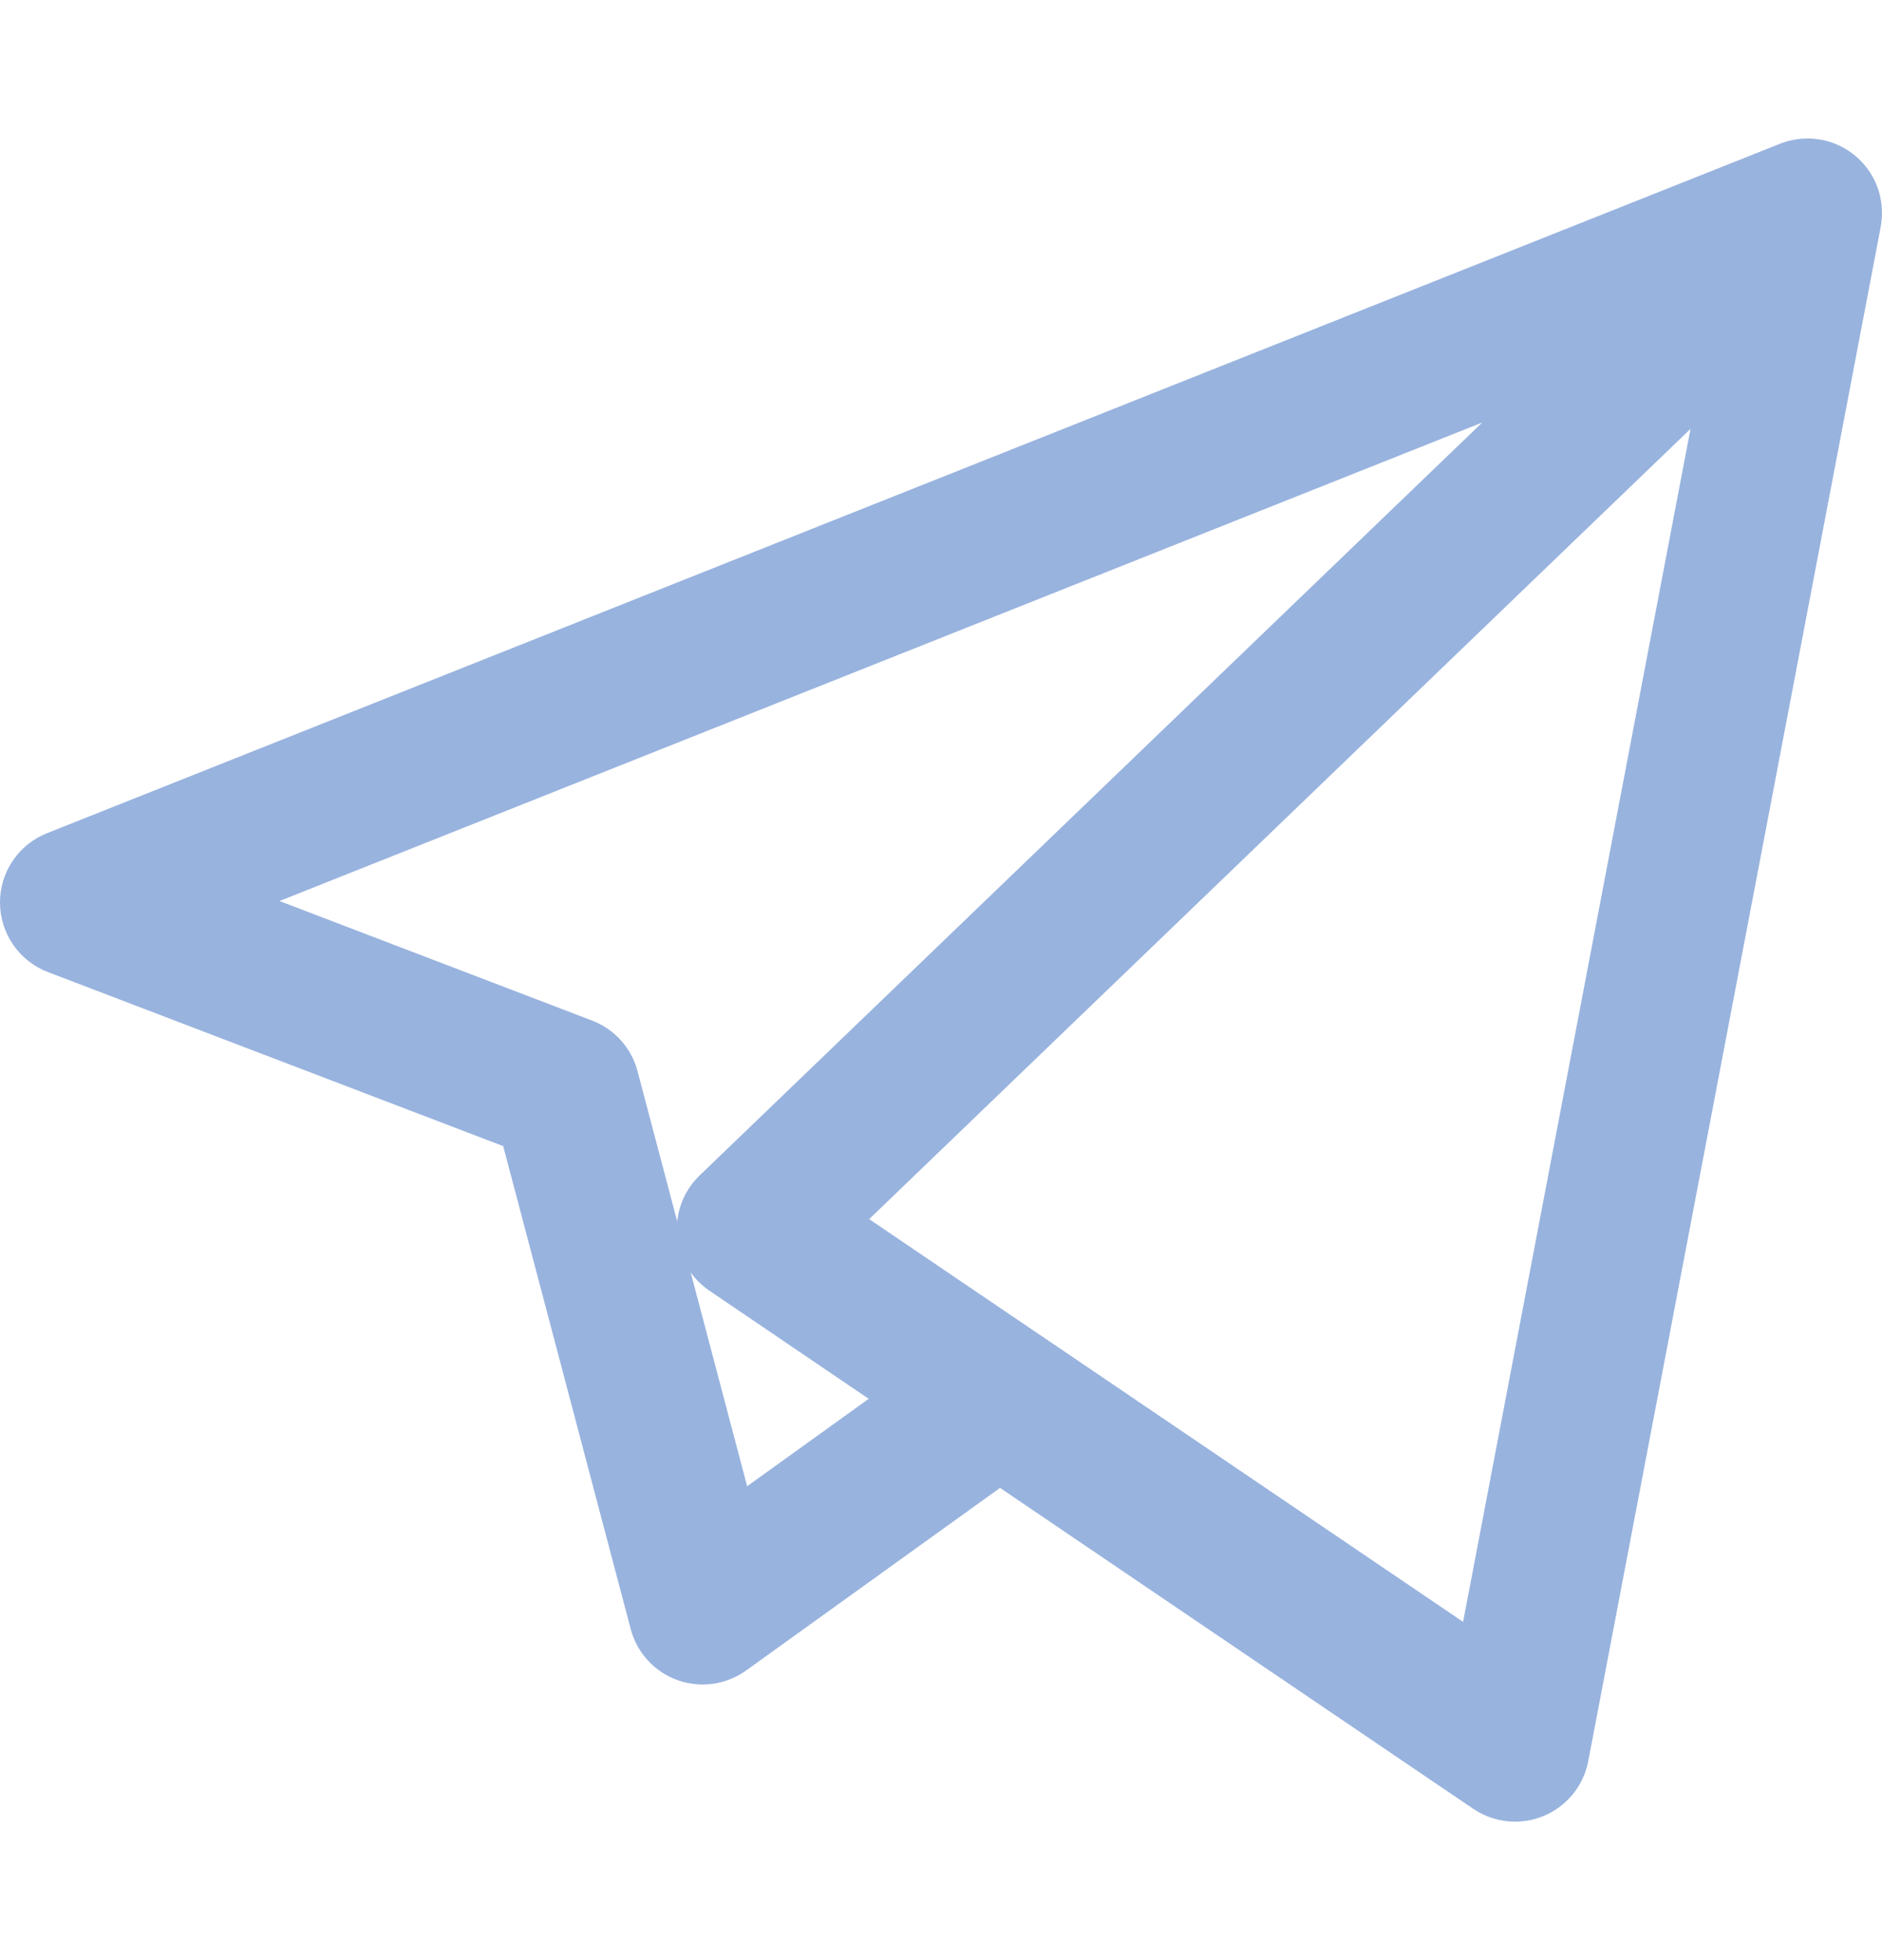 <svg xmlns="http://www.w3.org/2000/svg" width="24" height="25" viewBox="0 0 24 25" fill="none">
  <g opacity="0.5" clip-path="url(#clip0_19_237)">
    <path d="M19.321 23.234C19.133 23.234 18.947 23.178 18.787 23.07L12.753 18.977L9.516 21.305C9.262 21.488 8.935 21.534 8.64 21.429C8.346 21.323 8.122 21.079 8.043 20.777L6.417 14.618L0.611 12.398C0.245 12.258 0.003 11.908 2.21043e-05 11.517C-0.003 11.125 0.235 10.772 0.599 10.627L22.678 1.842C22.779 1.799 22.885 1.775 22.991 1.768C23.03 1.766 23.068 1.766 23.106 1.768C23.328 1.781 23.545 1.871 23.715 2.038C23.733 2.055 23.749 2.073 23.765 2.091C23.906 2.252 23.983 2.447 23.997 2.647C24.001 2.697 24.001 2.748 23.996 2.799C23.993 2.835 23.988 2.871 23.981 2.907L20.254 22.462C20.194 22.776 19.98 23.039 19.685 23.161C19.568 23.21 19.444 23.234 19.321 23.234ZM13.283 17.04L18.658 20.686L21.558 5.47L11.084 15.549L13.257 17.023C13.266 17.028 13.274 17.034 13.283 17.04ZM8.808 16.229L9.528 18.956L11.078 17.841L9.048 16.463C8.953 16.399 8.873 16.32 8.808 16.229ZM3.564 11.492L7.551 13.017C7.837 13.126 8.052 13.366 8.13 13.662L8.636 15.578C8.659 15.357 8.759 15.149 8.922 14.992L18.902 5.389L3.564 11.492Z" fill="#3267BD"/>
  </g>
  <defs>
    <clipPath id="clip0_19_237">
      <rect width="24" height="24" fill="white" transform="translate(0 0.5)"/>
    </clipPath>
  </defs>
</svg>